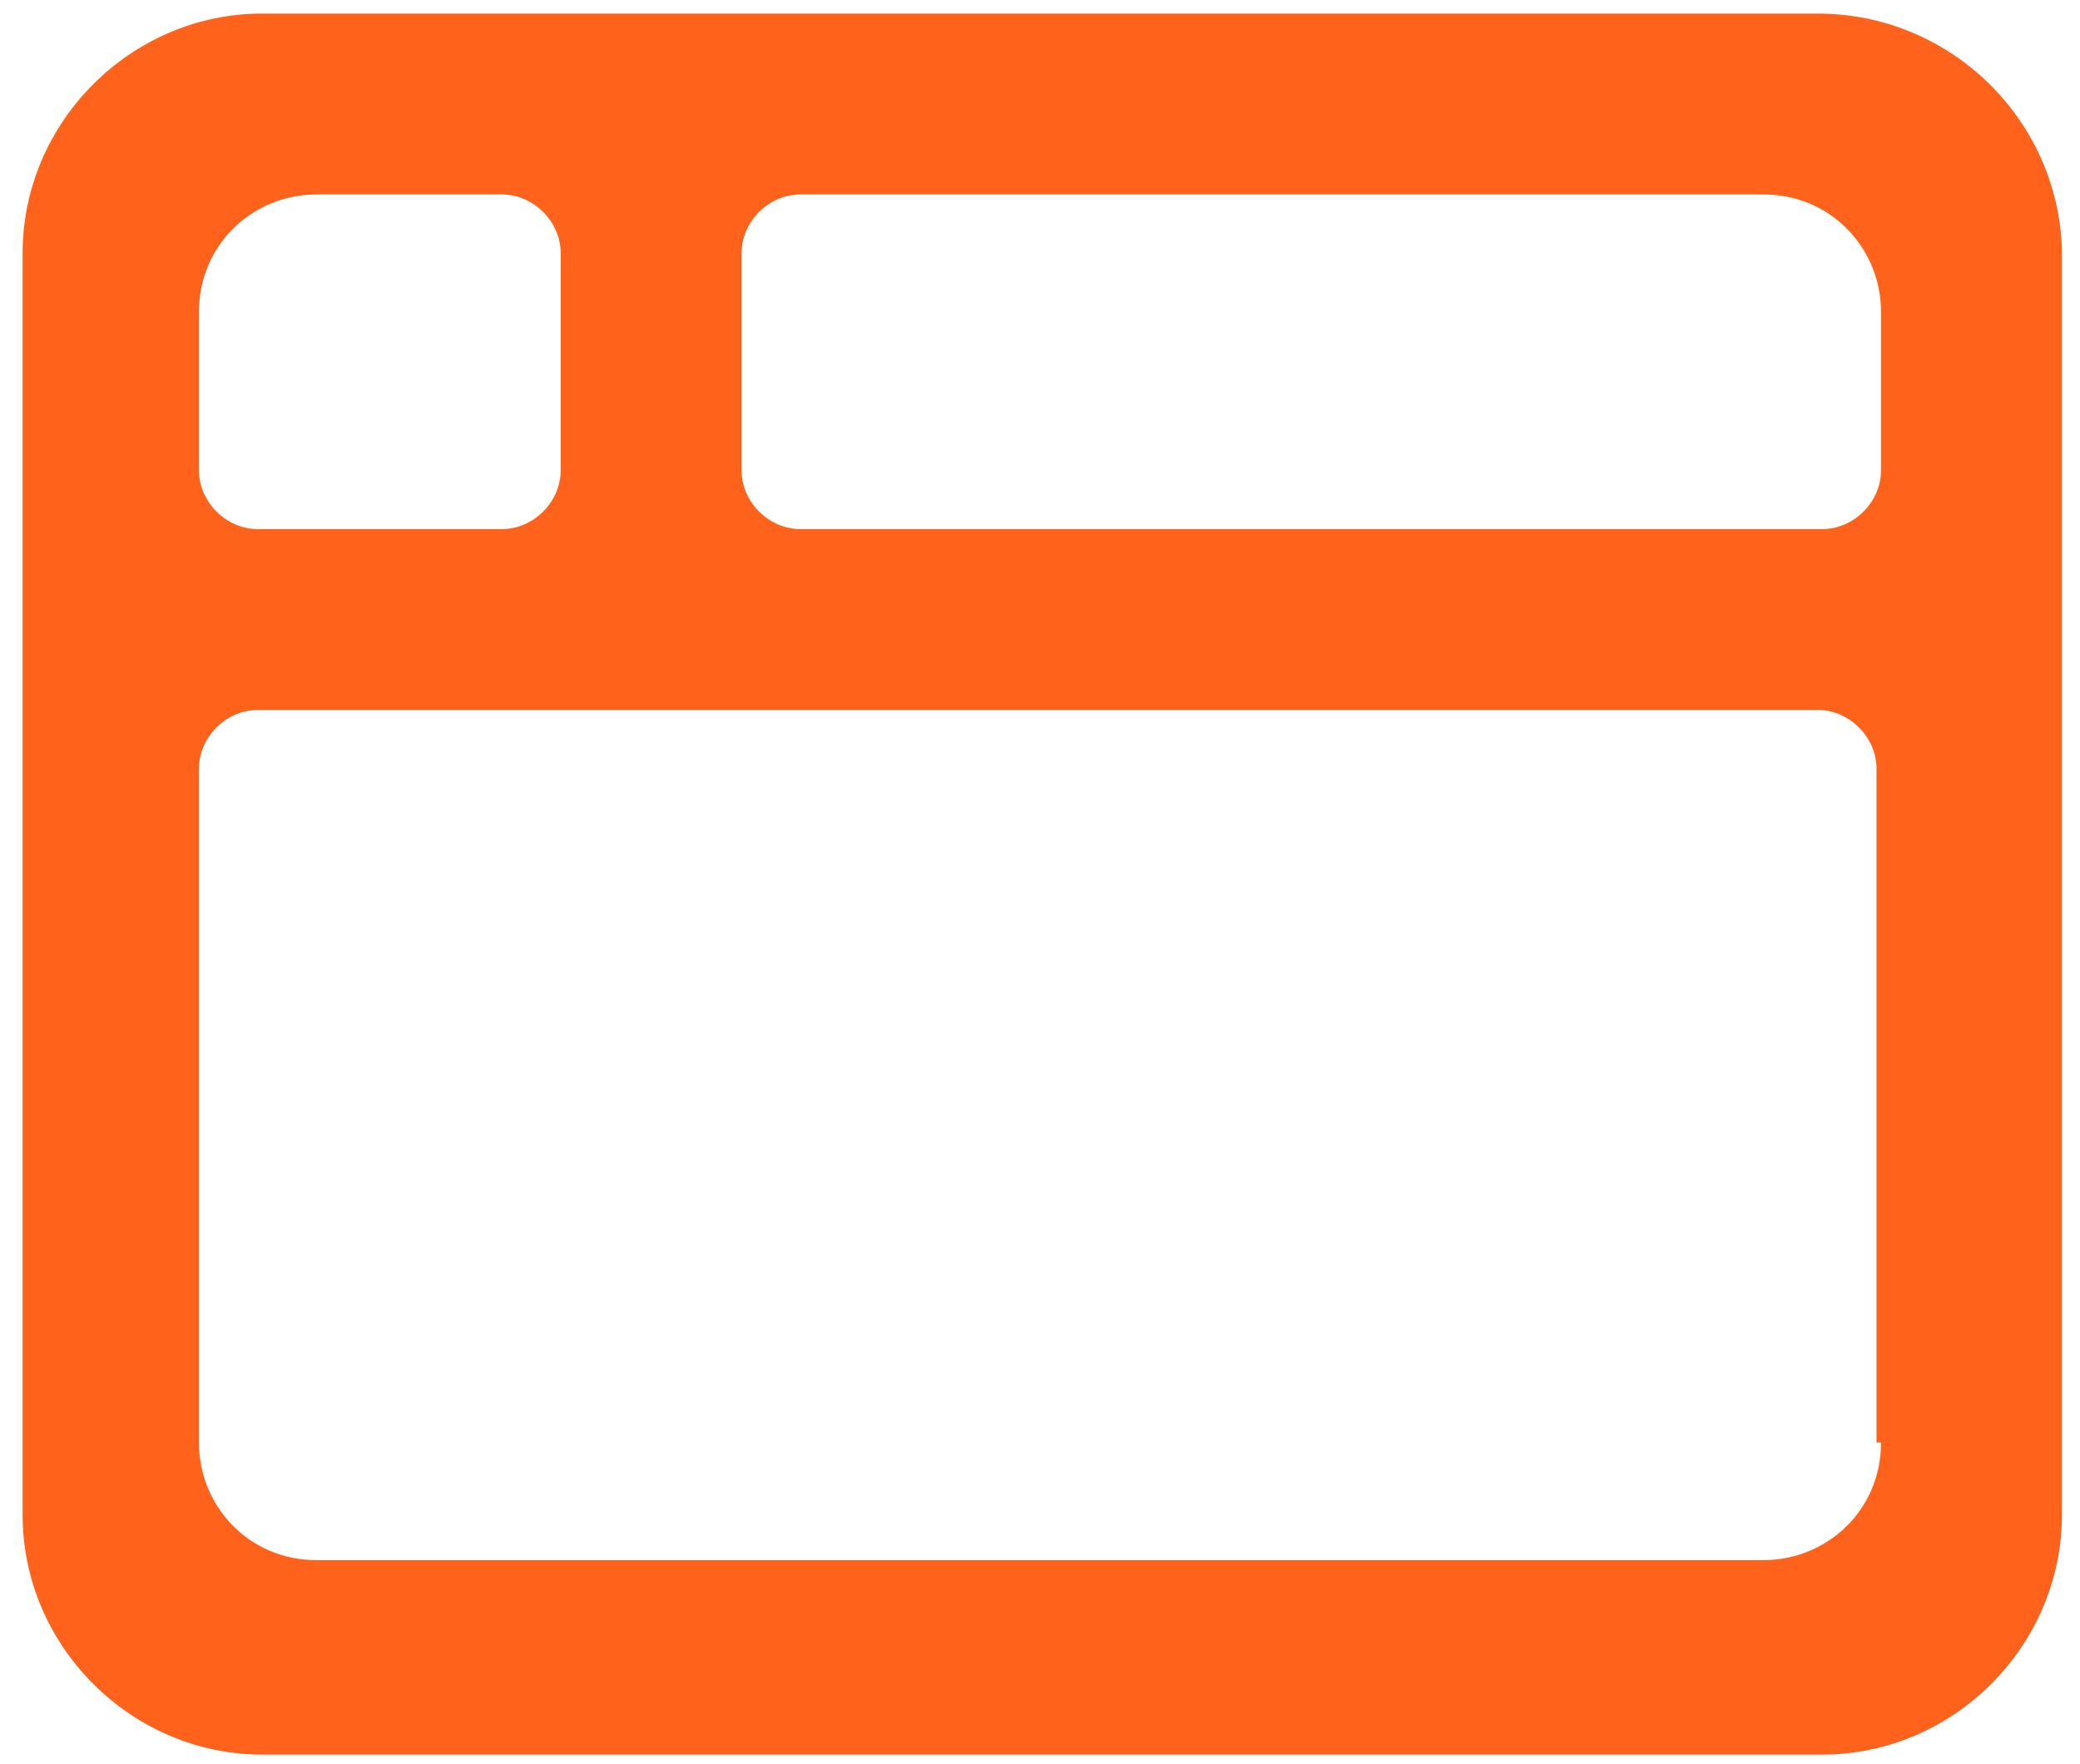 <svg width="46" height="39" viewBox="0 0 46 39" fill="none" xmlns="http://www.w3.org/2000/svg">
<g clip-path="url(#clip0_137_148)">
<path fill-rule="evenodd" clip-rule="evenodd" d="M40.2 0.3H5.8C2.9 0.3 0.5 2.7 0.5 5.6V33.5C0.5 36.4 2.9 38.8 5.8 38.8H40.3C43.2 38.8 45.6 36.4 45.6 33.5V5.5C45.5 2.6 43.1 0.3 40.2 0.3ZM4.4 6.9C4.4 5.4 5.6 4.3 7 4.3H11.1C11.8 4.3 12.4 4.9 12.4 5.6V10.4C12.4 11.1 11.8 11.7 11.1 11.7H5.7C5 11.7 4.4 11.1 4.4 10.4V6.9ZM41.6 31.9C41.6 33.4 40.4 34.5 39 34.5H7C5.5 34.5 4.4 33.3 4.4 31.9V17C4.4 16.3 5 15.7 5.7 15.7H40.2C40.9 15.7 41.5 16.3 41.5 17V31.9H41.6ZM41.6 10.4C41.6 11.1 41 11.7 40.3 11.7H17.7C17 11.7 16.4 11.1 16.4 10.4V5.6C16.4 4.9 17 4.3 17.7 4.3H39C40.5 4.3 41.6 5.5 41.6 6.9V10.4Z" fill="#FF621A"/>
</g>
<defs>
<clipPath id="clip0_137_148">
<rect width="46" height="39" fill="white"/>
</clipPath>
</defs>
</svg>
